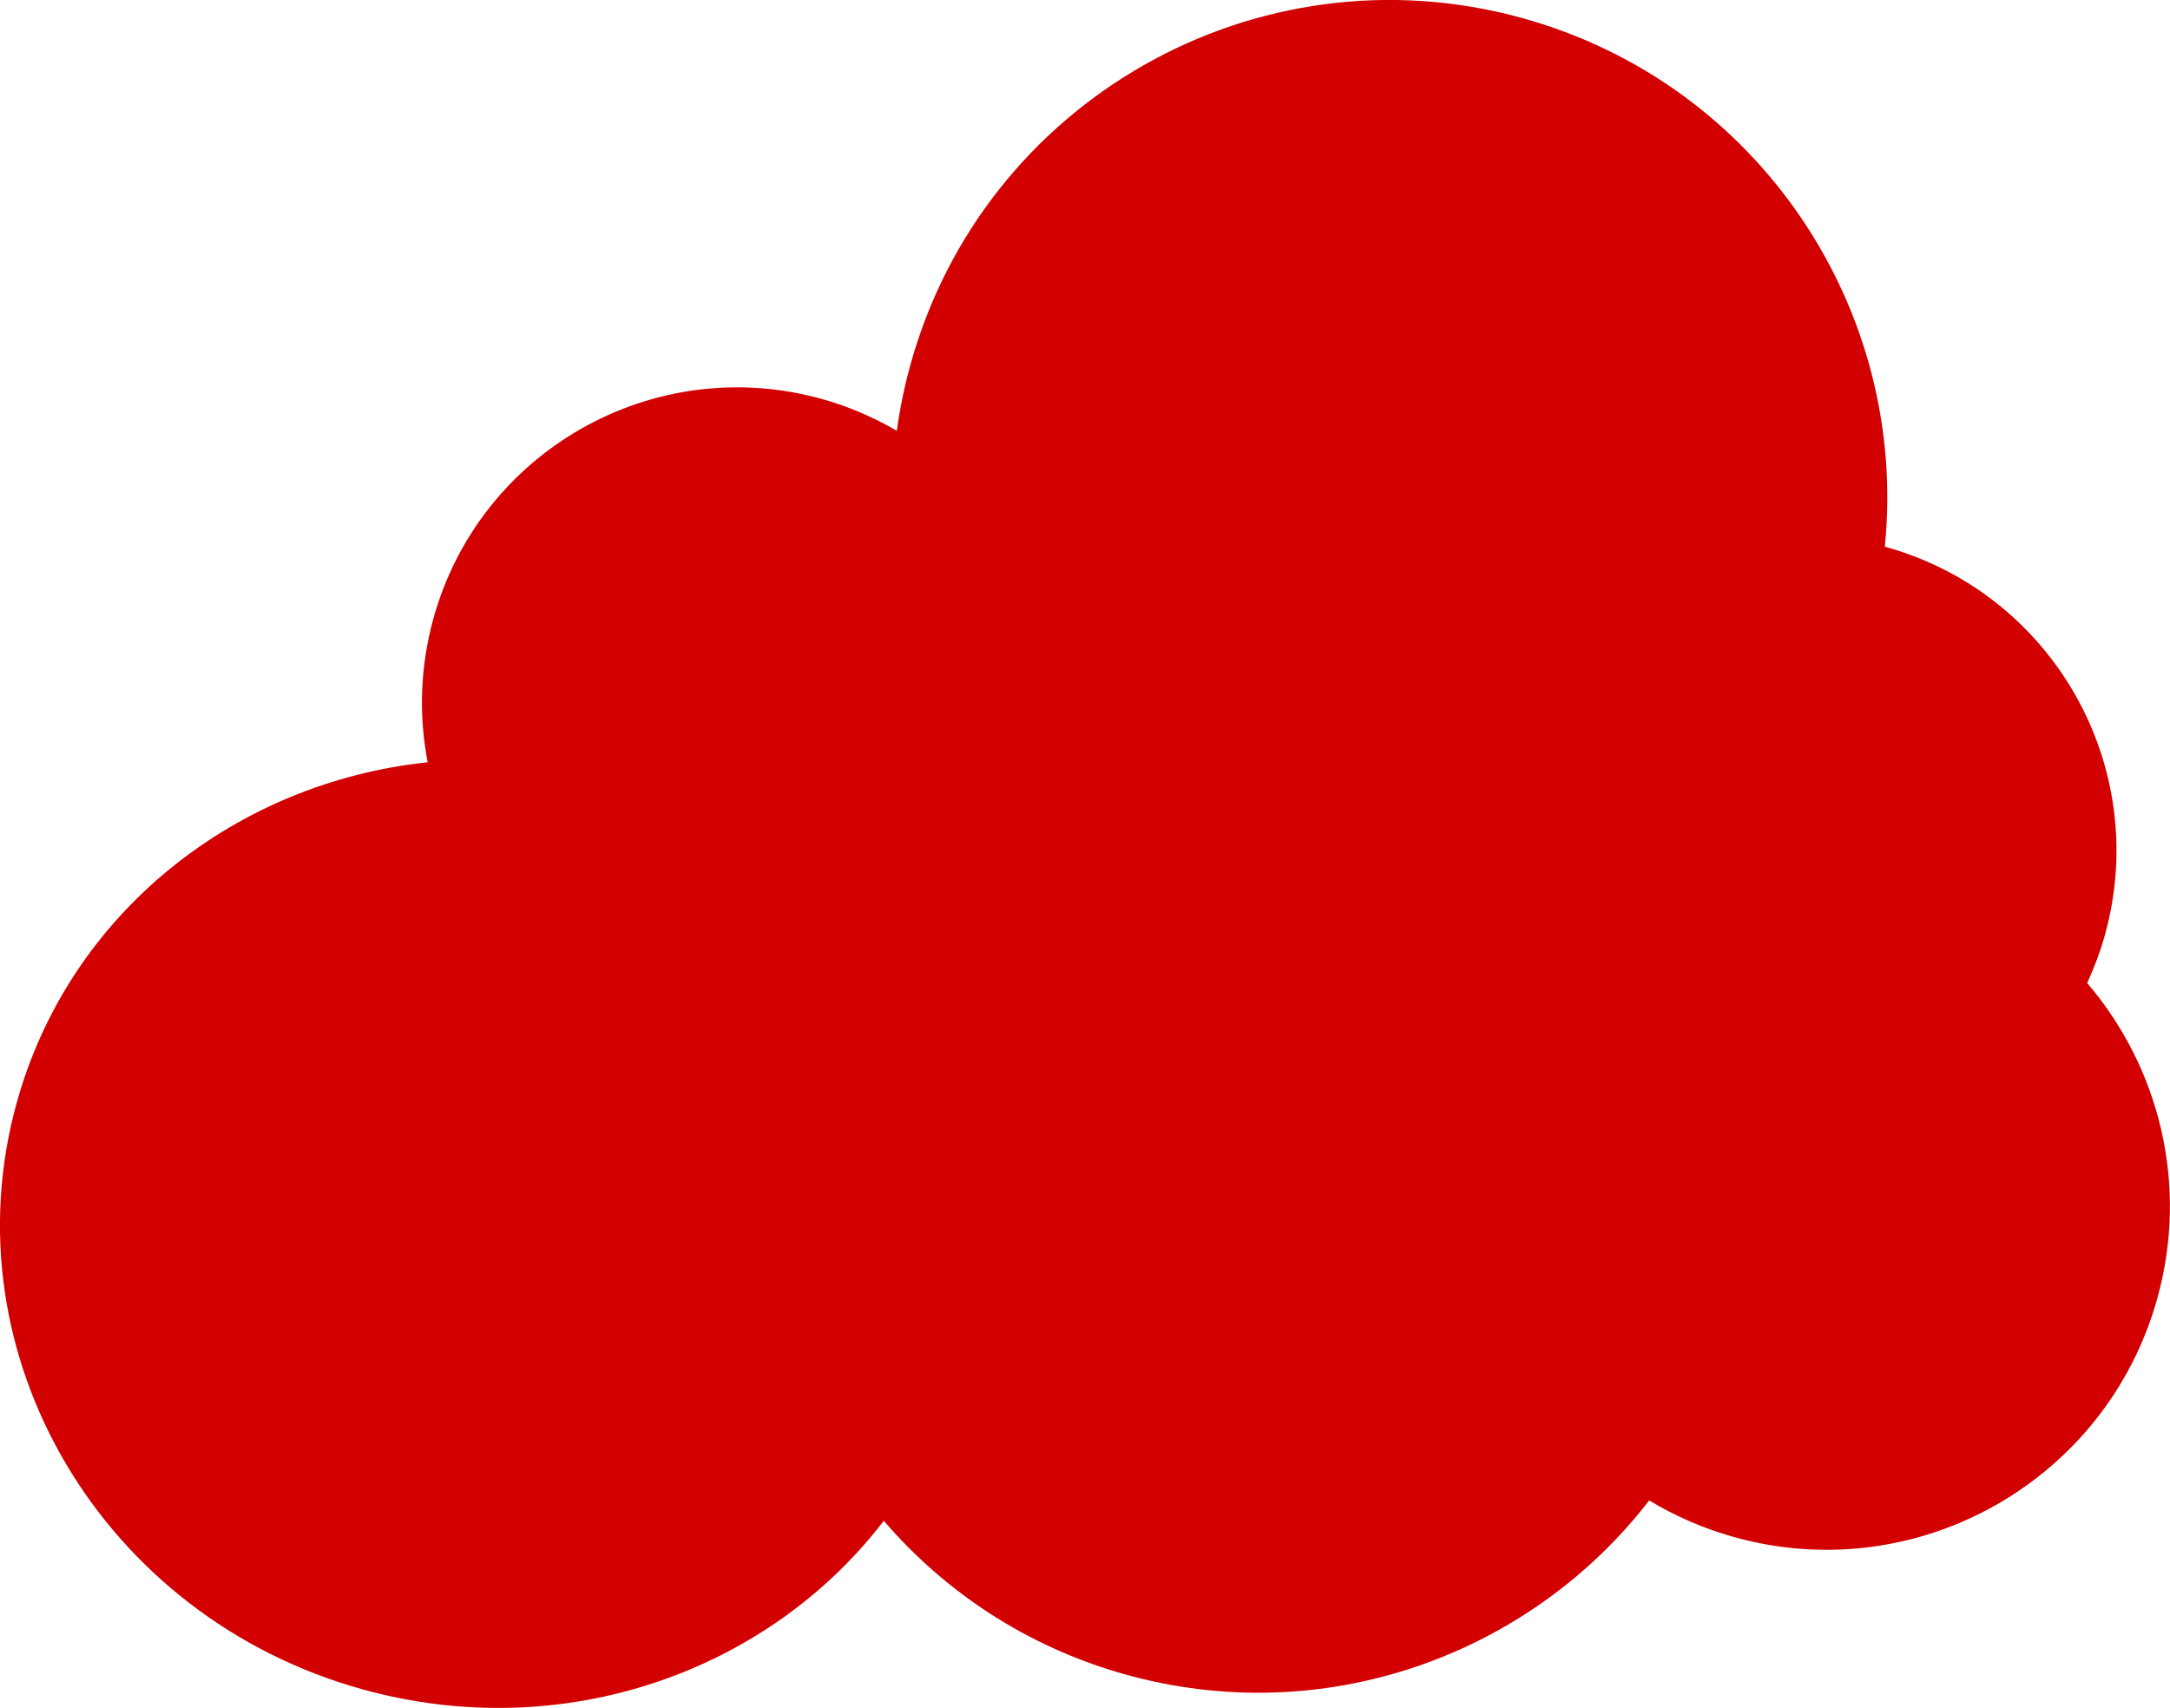 <?xml version="1.0" encoding="UTF-8" standalone="no"?>
<!-- Created with Inkscape (http://www.inkscape.org/) -->
<svg
    xmlns:inkscape="http://www.inkscape.org/namespaces/inkscape"
    xmlns:rdf="http://www.w3.org/1999/02/22-rdf-syntax-ns#"
    xmlns="http://www.w3.org/2000/svg"
    xmlns:cc="http://creativecommons.org/ns#"
    xmlns:dc="http://purl.org/dc/elements/1.1/"
    xmlns:sodipodi="http://sodipodi.sourceforge.net/DTD/sodipodi-0.dtd"
    id="svg3898"
    sodipodi:docname="_svgclean2.svg"
    viewBox="0 0 516.22 406.36"
    version="1.1"
    inkscape:version="0.48.3.1 r9886"
  >
  <sodipodi:namedview
      id="base"
      bordercolor="#666666"
      inkscape:pageshadow="2"
      inkscape:window-y="0"
      pagecolor="#ffffff"
      inkscape:window-height="452"
      inkscape:window-maximized="0"
      inkscape:zoom="0.3"
      inkscape:window-x="0"
      showgrid="false"
      borderopacity="1.0"
      inkscape:current-layer="layer1"
      inkscape:cx="324.7749"
      inkscape:cy="264.14912"
      inkscape:window-width="512"
      inkscape:pageopacity="0.0"
      inkscape:document-units="px"
  />
  <g
      id="layer1"
      inkscape:label="Layer 1"
      inkscape:groupmode="layer"
      transform="translate(-475.23 -310.16)"
    >
    <path
        id="path2997-5-0"
        style="fill:#d20000"
        inkscape:connector-curvature="0"
        d="m837.29 314.44c-63.002-17.372-128.13 19.603-145.51 82.606-1.433 5.195-2.495 10.42-3.204 15.616-5.527-3.239-11.557-5.845-18.027-7.629-39.931-11.011-81.228 12.434-92.238 52.365-3.176 11.517-3.463 23.137-1.337 34.122-45.561 4.788-85.28 35.711-97.814 81.169-16.516 59.897 20.411 122.33 82.494 139.45 47.675 13.146 96.33-4.248 123.82-40.157 14.473 16.857 33.848 29.826 56.811 36.379 47.623 13.59 96.75-4.265 125.27-41.213 6.247 3.763 13.088 6.753 20.463 8.787 43.481 11.989 88.473-13.554 100.46-57.034 7.493-27.175 0.307-54.938-16.734-74.86 1.695-3.675 3.148-7.536 4.259-11.565 11.011-39.931-12.434-81.228-52.365-92.238-0.01-0.003-0.02-0.005-0.03-0.009 5.671-56.342-29.9-110.23-86.326-125.79z"
    />
  </g
  >
</svg
>
